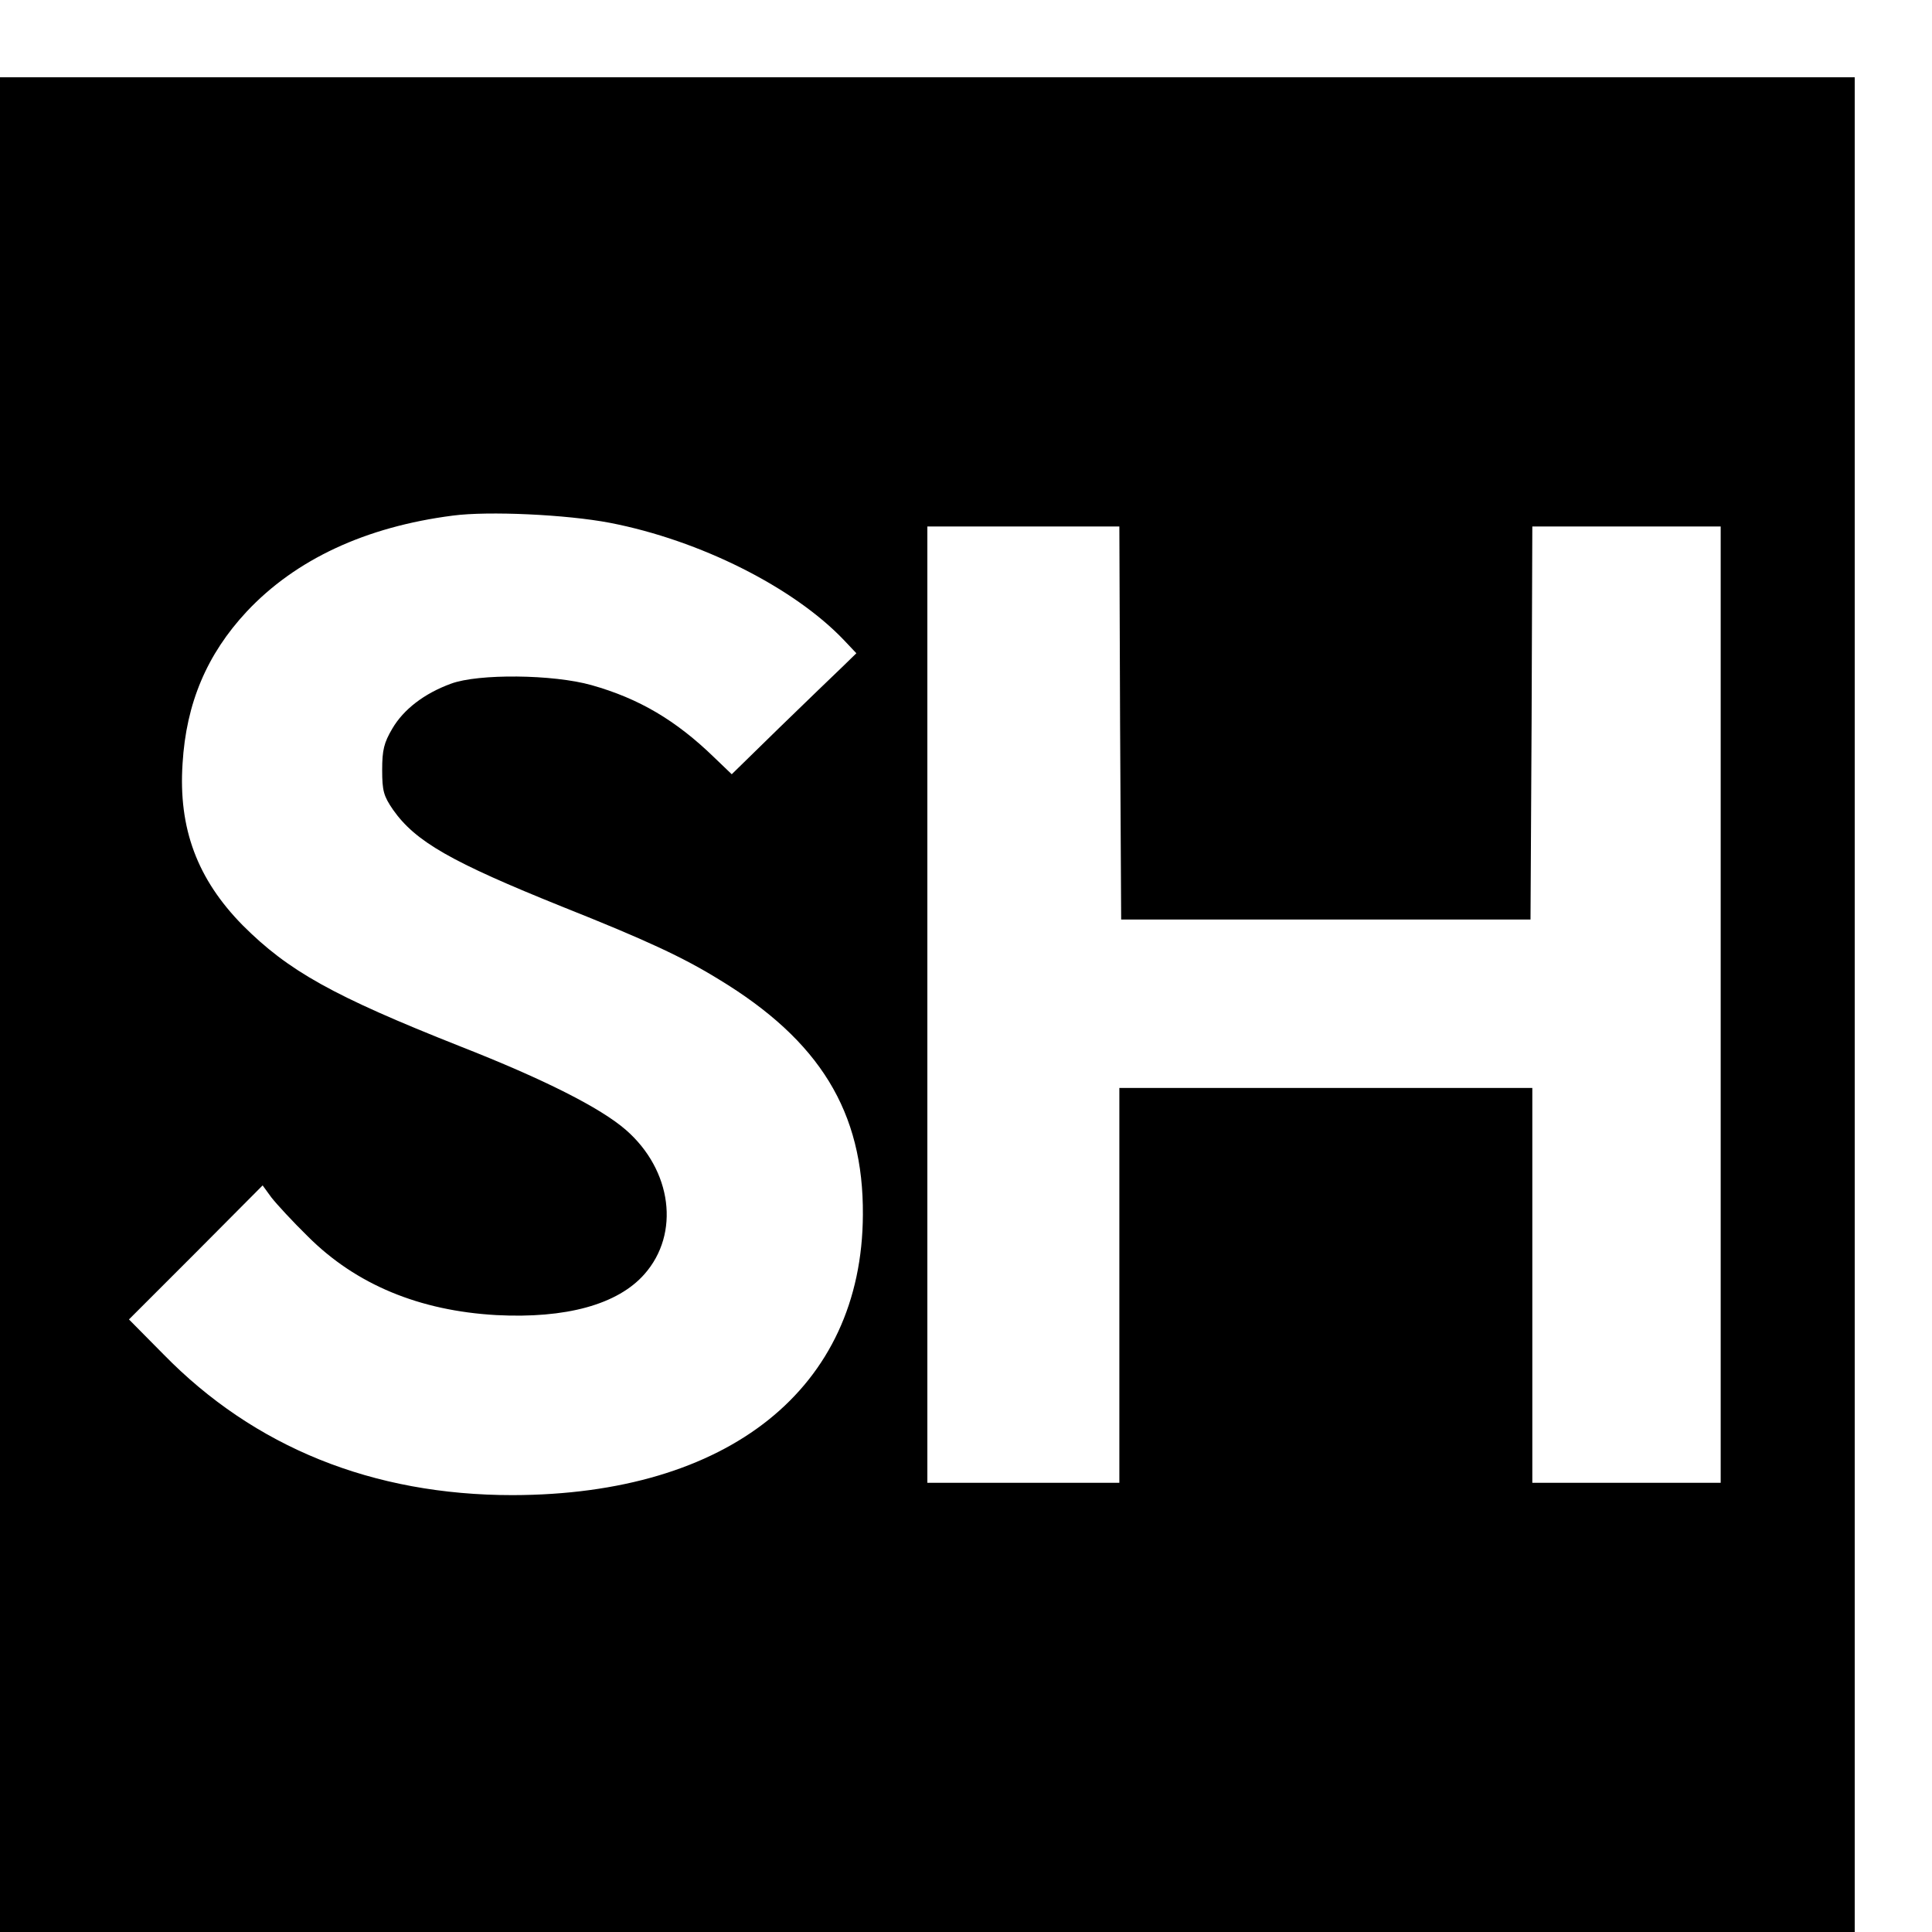 <?xml version="1.0" standalone="no"?>
<!DOCTYPE svg PUBLIC "-//W3C//DTD SVG 20010904//EN"
 "http://www.w3.org/TR/2001/REC-SVG-20010904/DTD/svg10.dtd">
<svg version="1.0" xmlns="http://www.w3.org/2000/svg"
 width="16pt" height="16pt" viewBox="0 0 16 16"
 preserveAspectRatio="xMidYMid meet">
<g transform="translate(0,16) scale(0.003,-0.003)"
fill="#000000" stroke="none">
<path d="M0 2560 l0 -2560 2560 0 2560 0 0 2560 0 2560 -2560 0 -2560 0 0
-2560z m1684 1330 c248 -48 507 -178 646 -324 l34 -36 -39 -38 c-22 -21 -100
-96 -173 -167 l-132 -129 -48 46 c-106 103 -208 163 -339 200 -106 30 -313 32
-388 4 -74 -27 -131 -71 -162 -124 -23 -39 -28 -59 -28 -114 0 -58 4 -72 30
-110 62 -88 160 -144 468 -268 231 -92 332 -139 431 -200 279 -169 400 -366
398 -650 -2 -479 -371 -773 -967 -774 -386 0 -713 132 -964 389 l-95 96 185
185 184 185 24 -33 c14 -18 59 -67 101 -108 133 -133 308 -205 520 -217 192
-10 335 29 409 113 99 112 76 287 -51 398 -70 61 -226 140 -458 231 -351 139
-474 208 -600 334 -125 127 -178 267 -166 447 10 166 67 301 177 419 135 144
328 234 569 265 98 13 314 3 434 -20z m1408 -552 l3 -543 565 0 565 0 3 543 2
542 260 0 260 0 0 -1320 0 -1320 -260 0 -260 0 0 545 0 545 -570 0 -570 0 0
-545 0 -545 -265 0 -265 0 0 1320 0 1320 265 0 265 0 2 -542z"/>
</g>
</svg>
